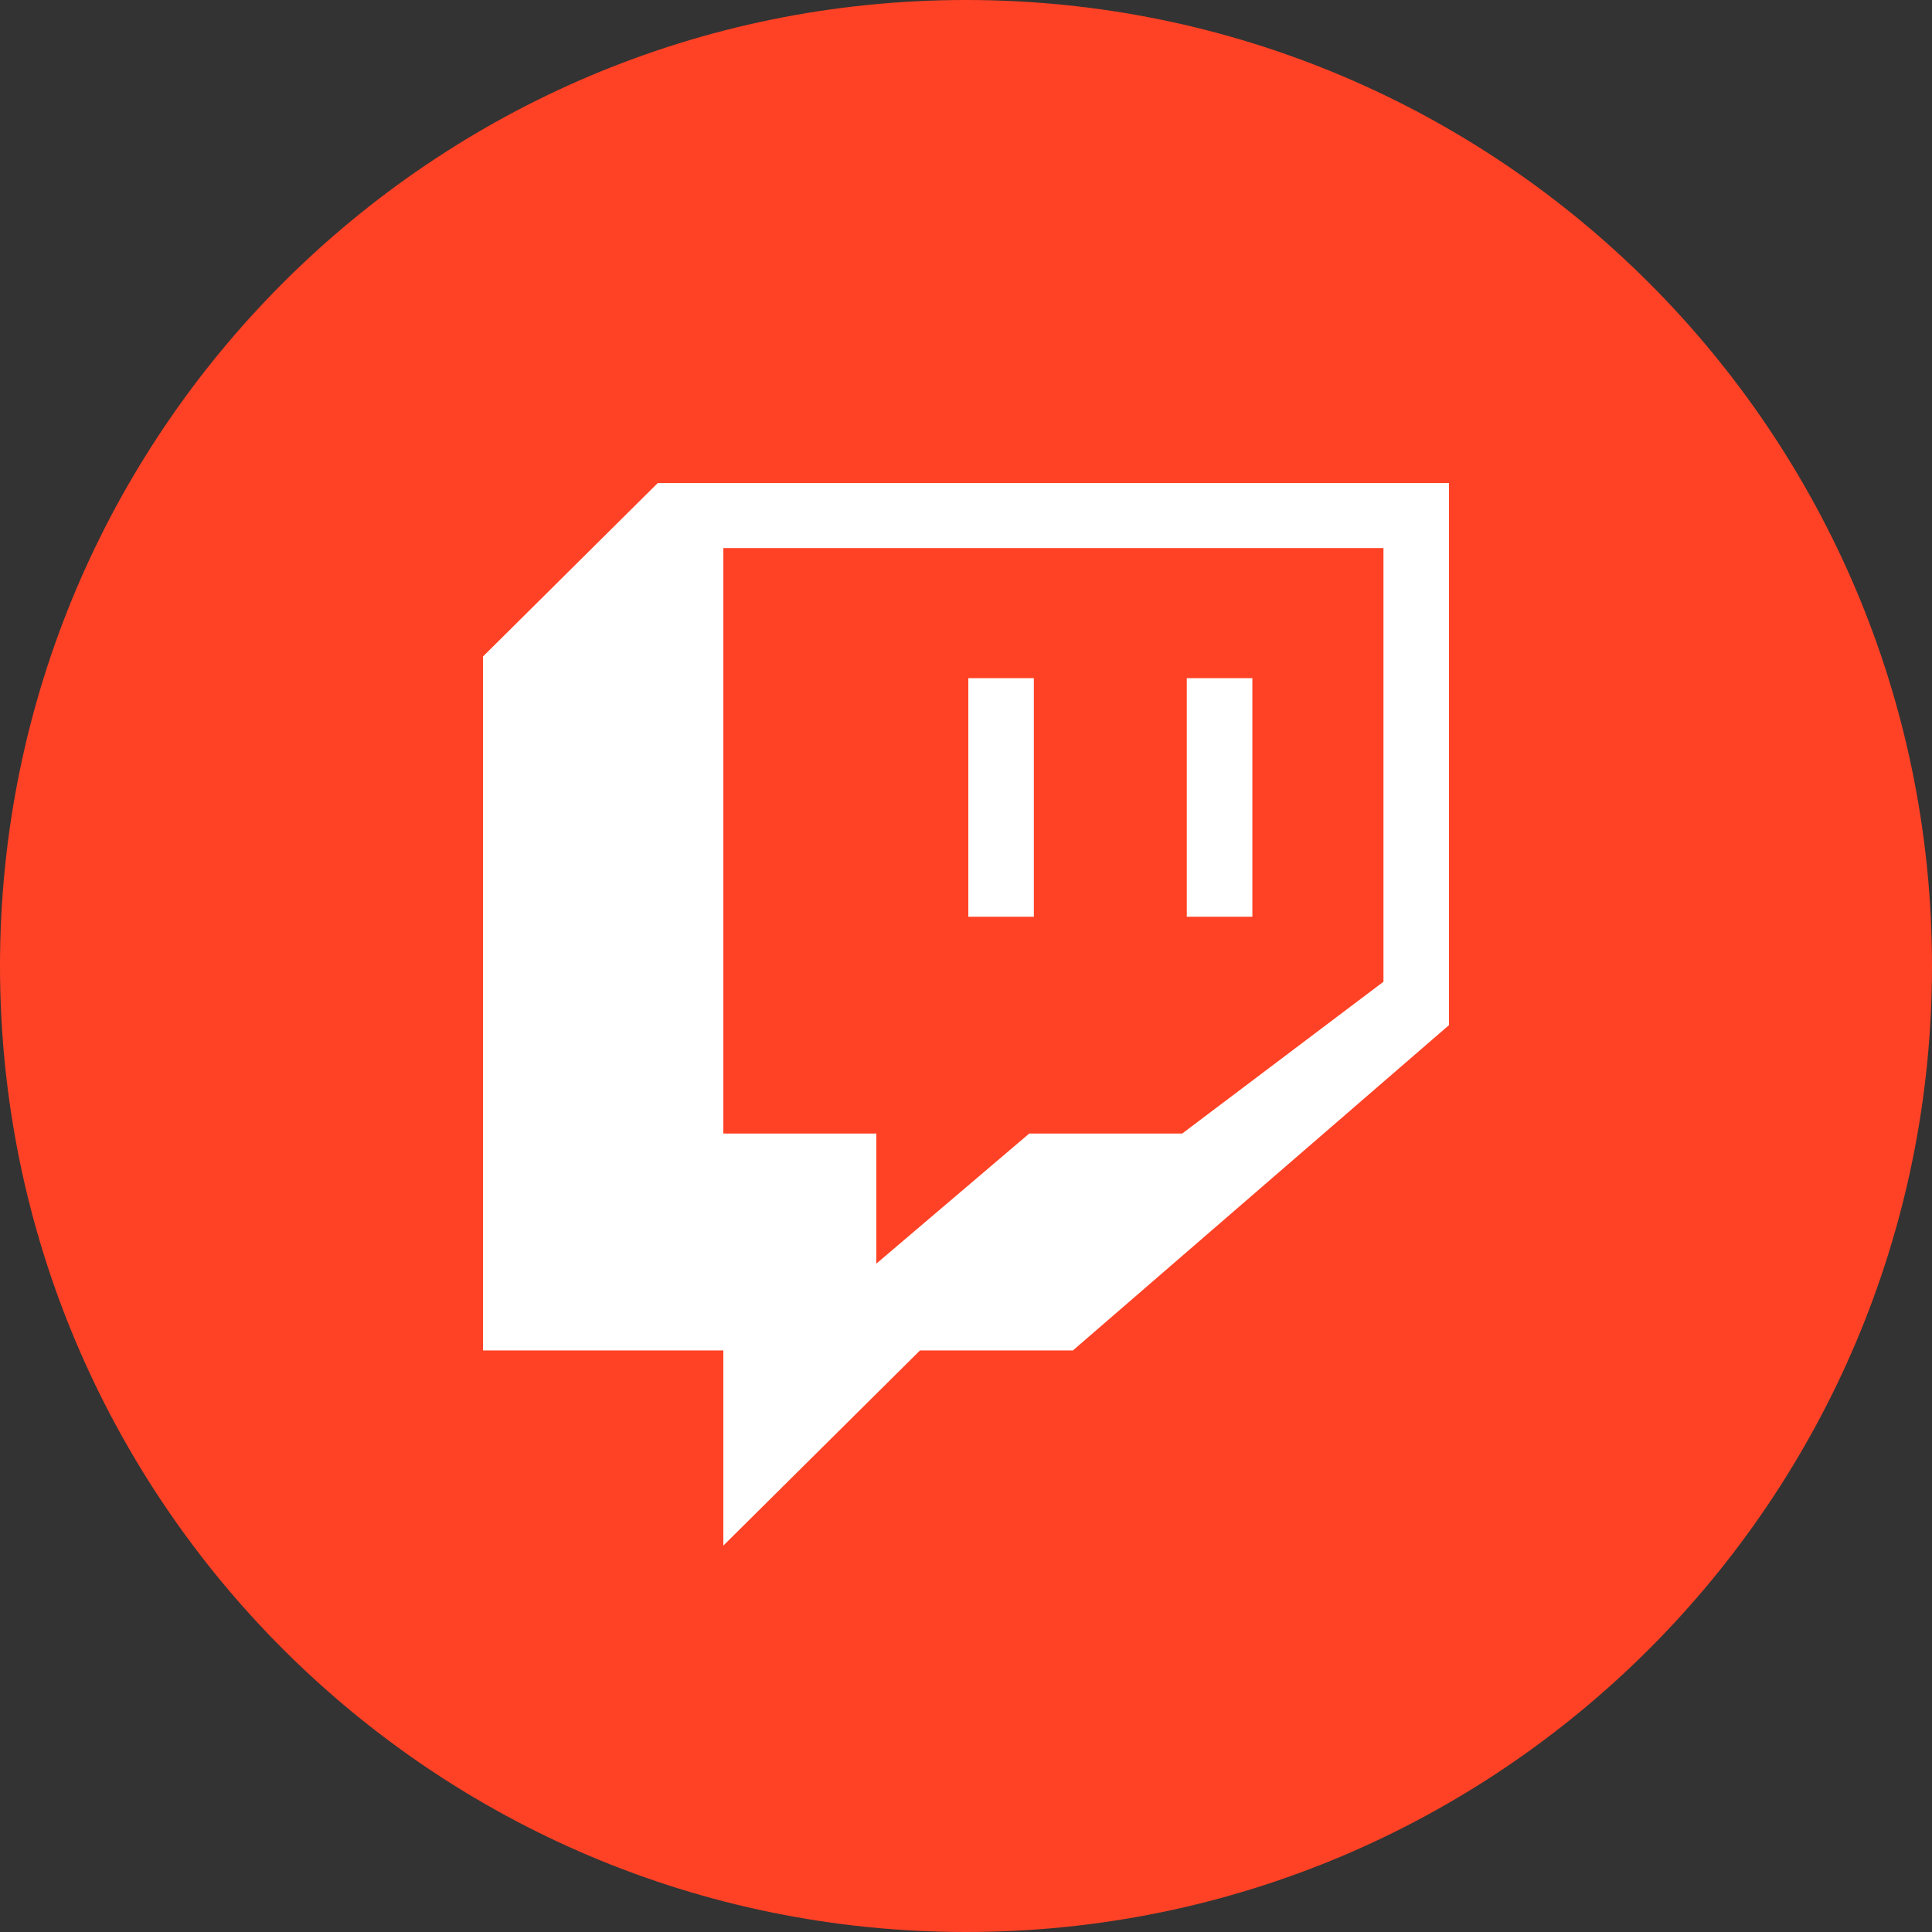 <?xml version="1.0" encoding="UTF-8"?> <svg xmlns="http://www.w3.org/2000/svg" width="40" height="40" viewBox="0 0 40 40" fill="none"><rect x="0" y="0" width="40" height="40" fill="#333333" stroke="none"/> <path d="M35 20C35 28.284 28.284 35 20 35C11.716 35 5 28.284 5 20C5 11.716 11.716 5 20 5C28.284 5 35 11.716 35 20Z" fill="white"></path> <path fill-rule="evenodd" clip-rule="evenodd" d="M20 40C31.046 40 40 31.046 40 20C40 8.954 31.046 0 20 0C8.954 0 0 8.954 0 20C0 31.046 8.954 40 20 40ZM30 10H14.071H13.619L10 13.592V27.959H14.976V32L19.048 27.959H22.214L30 21.224V10ZM14.976 11.347V23.469H18.143V26.163L21.309 23.469H24.476L28.643 20.326V11.347H14.976ZM20.048 18.98V14.041H21.405V18.98H20.048ZM24.571 18.98V14.041H25.929V18.98H24.571Z" fill="#FF4225"></path> </svg> 